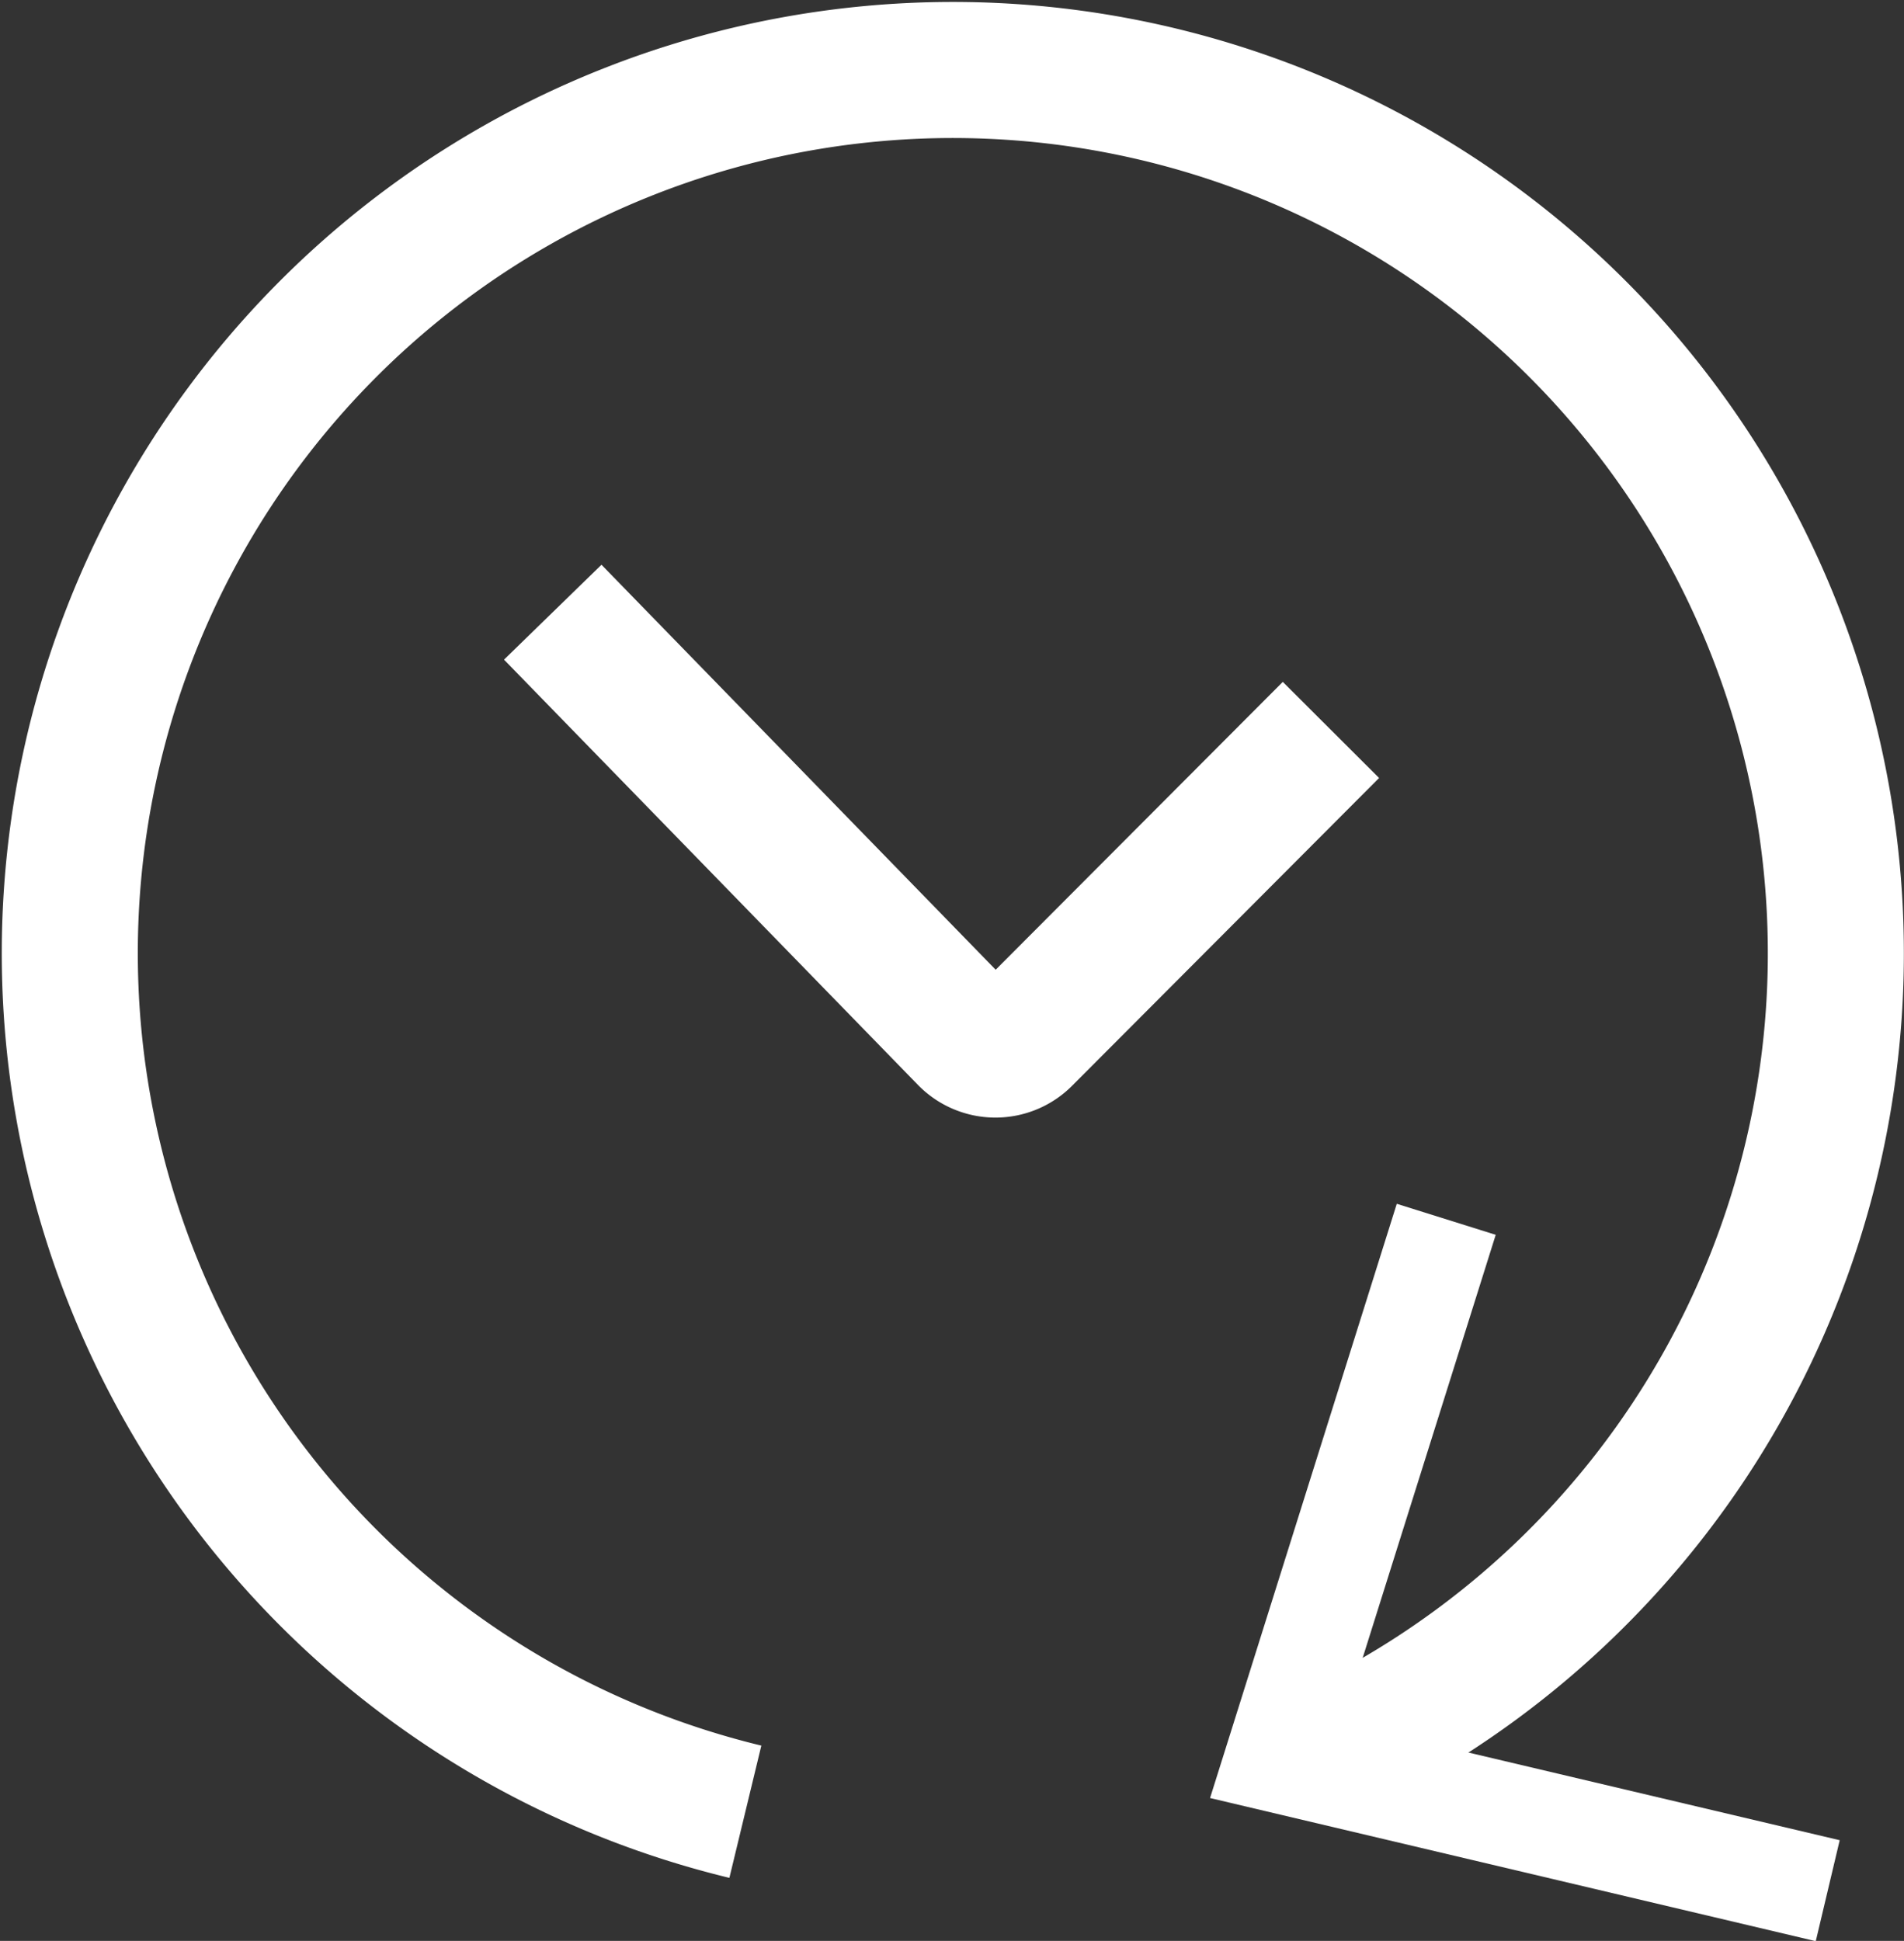 <svg xmlns="http://www.w3.org/2000/svg" width="20.995" height="21.397" viewBox="0 0 20.995 21.397">
  <rect x="0" y="0" width="20.995" height="21.397" fill="#333333" stroke="none"/>
  <g id="Group_1393" data-name="Group 1393" transform="translate(-513.894 -443.859)">
    <g id="Group_1392" data-name="Group 1392" transform="translate(514.644 444.609)">
      <path id="Path_47" data-name="Path 47" d="M522.113,463.832a9.737,9.737,0,1,1,6.292-.589" transform="translate(-514.644 -444.609)" fill="none" stroke="#fff" stroke-miterlimit="10" stroke-width="1.5"/>
      <g id="Group_1391" data-name="Group 1391" transform="translate(12.592 12.521)">
        <path id="Path_48" data-name="Path 48" d="M524.417,452.279l1.091.342L523.816,458l5.485,1.295-.264,1.113-6.679-1.578Z" transform="translate(-522.357 -452.279)" fill="#fff"/>
      </g>
    </g>
    <path id="Path_49" data-name="Path 49" d="M526.5,449.583l-3.383,3.391a.444.444,0,0,1-.633,0l-4.565-4.689" transform="translate(2.07 2.323)" fill="none" stroke="#fff" stroke-miterlimit="10" stroke-width="1.5"/>
  </g>
</svg>
